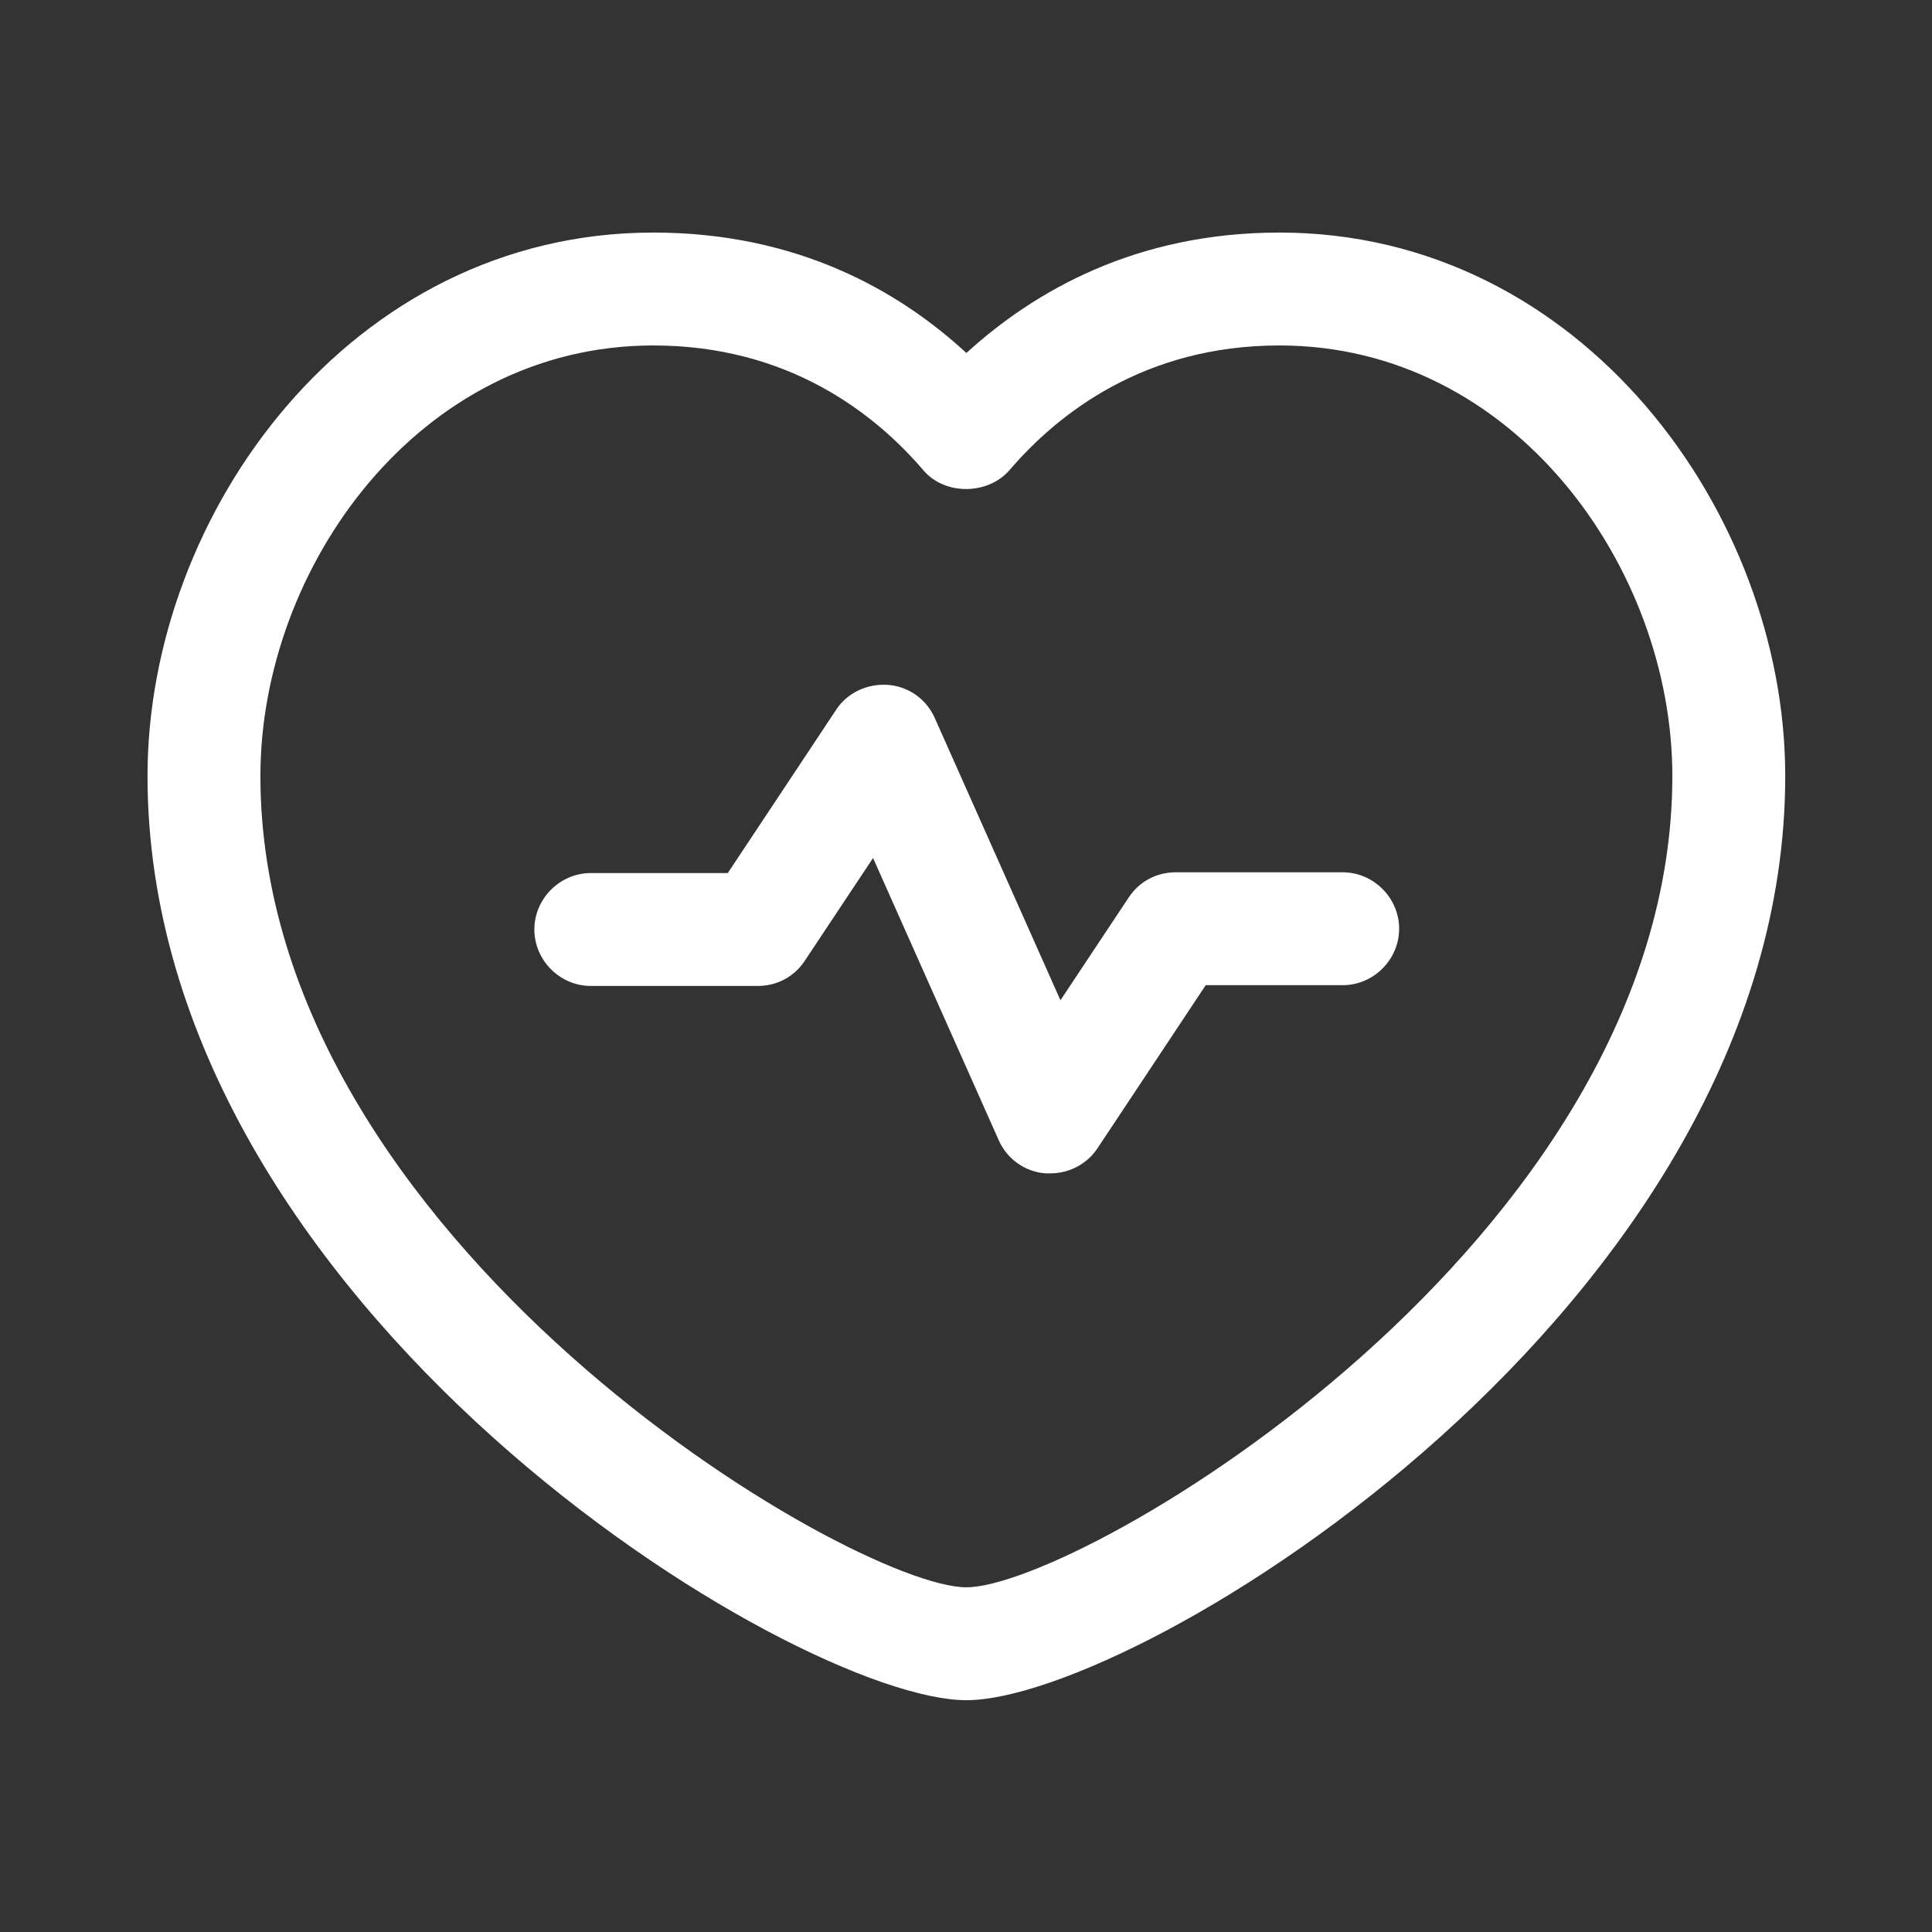 <?xml version="1.0" encoding="UTF-8"?>
<svg id="Laag_2" data-name="Laag 2" xmlns="http://www.w3.org/2000/svg" viewBox="0 0 25.67 25.67">
  <rect x="0" y="0" width="25.67" height="25.67" fill="#333333" stroke="none"/>
  <defs>
    <style>
      .cls-1 {
        fill: #fff;
      }

      .cls-2 {
        fill: none;
      }
    </style>
  </defs>
  <g id="Zin_in_werk_en_leven" data-name="Zin in werk en leven">
    <g>
      <rect class="cls-2" width="25.67" height="25.67"/>
      <g>
        <path class="cls-1" d="M12.84,22.59c-2.27,0-10.88-5.22-10.88-12.28,0-3.49,2.7-7.22,6.72-7.22,1.91,0,3.26.77,4.16,1.6.9-.82,2.25-1.6,4.16-1.6,4.02,0,6.72,3.74,6.72,7.22,0,7.05-8.6,12.28-10.88,12.28ZM8.68,4.59c-3.12,0-5.22,2.96-5.22,5.72,0,6.18,7.87,10.78,9.38,10.78s9.38-4.6,9.38-10.78c0-2.76-2.1-5.72-5.22-5.72-1.79,0-2.94.9-3.59,1.66-.29.33-.86.33-1.14,0-.65-.76-1.8-1.66-3.59-1.66Z"/>
        <path class="cls-1" d="M13.95,15.59s-.04,0-.06,0c-.27-.02-.51-.19-.62-.44l-1.67-3.75-.91,1.37c-.14.21-.37.33-.62.33h-2.22c-.41,0-.75-.34-.75-.75s.34-.75.75-.75h1.82l1.44-2.17c.15-.23.42-.35.69-.33.27.02.51.19.62.44l1.67,3.75.91-1.37c.14-.21.37-.33.62-.33h2.22c.41,0,.75.34.75.75s-.34.75-.75.75h-1.82l-1.44,2.17c-.14.21-.38.33-.62.33Z"/>
      </g>
    </g>
  </g>
</svg>